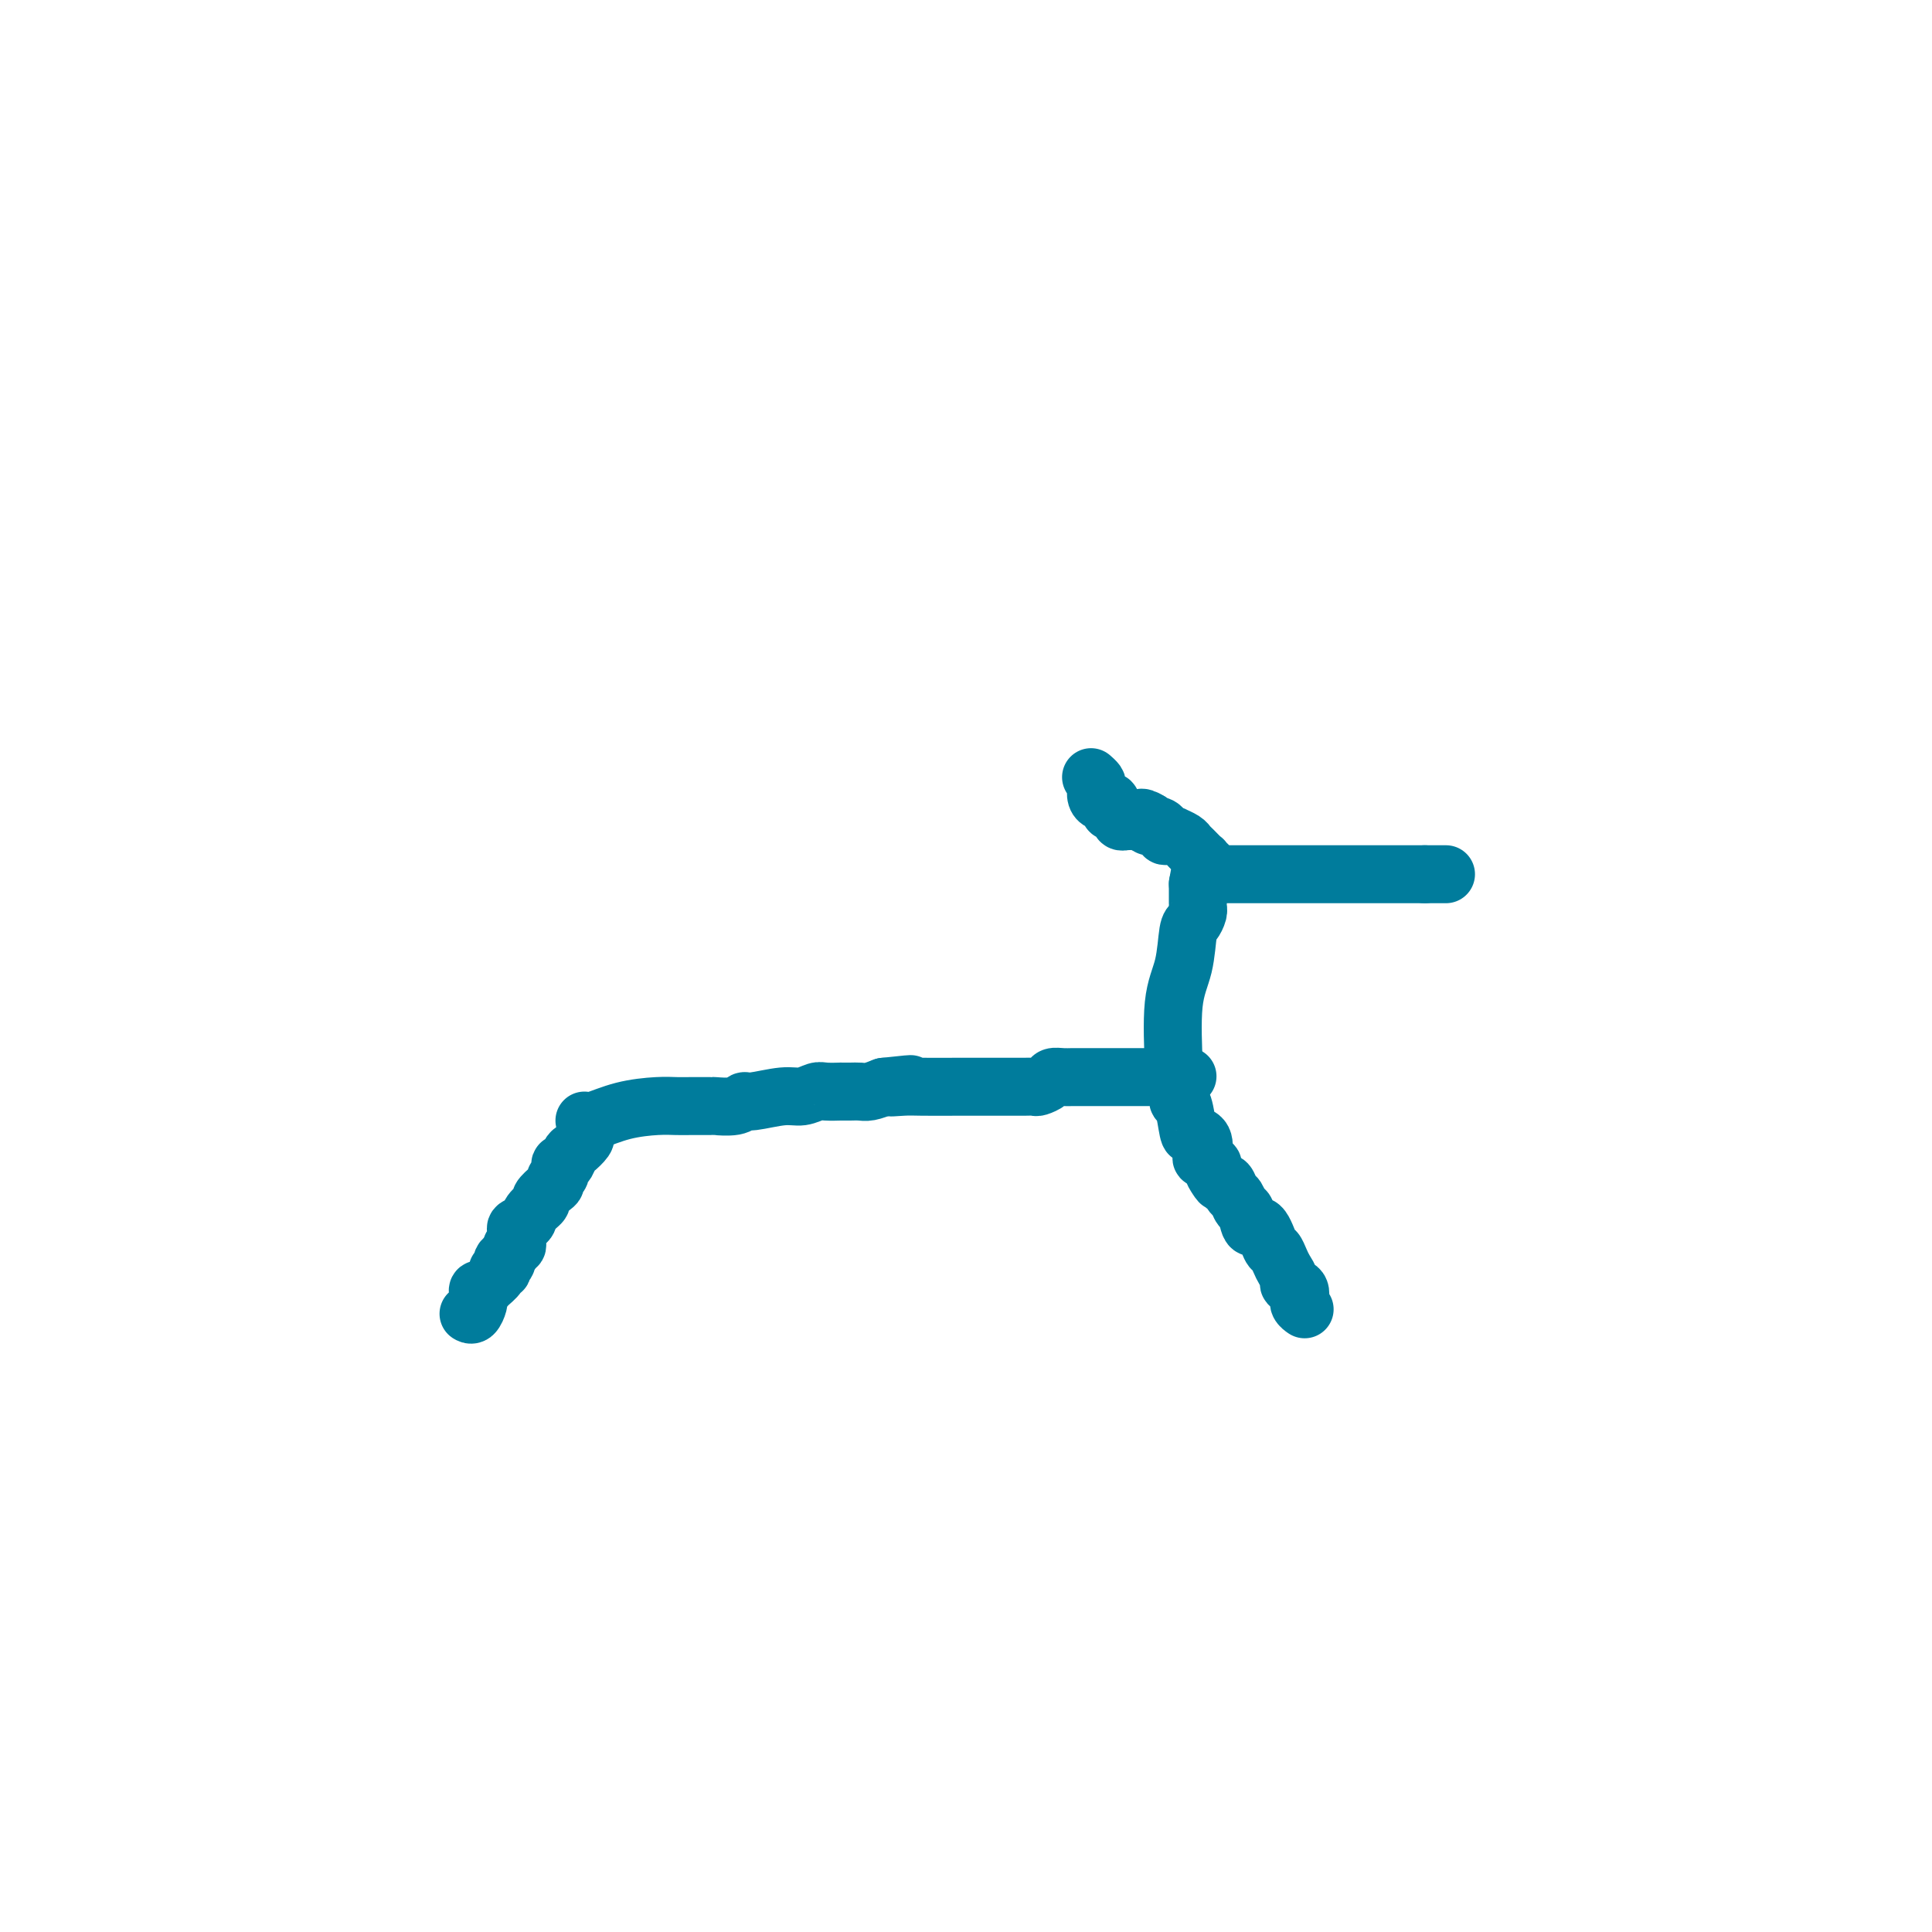 <svg viewBox='0 0 400 400' version='1.1' xmlns='http://www.w3.org/2000/svg' xmlns:xlink='http://www.w3.org/1999/xlink'><g fill='none' stroke='#007C9C' stroke-width='12' stroke-linecap='round' stroke-linejoin='round'><path d='M121,232c0.350,0.196 0.700,0.392 2,0c1.300,-0.392 3.551,-1.373 6,-2c2.449,-0.627 5.098,-0.900 7,-1c1.902,-0.100 3.059,-0.026 4,0c0.941,0.026 1.667,0.003 3,0c1.333,-0.003 3.274,0.014 4,0c0.726,-0.014 0.238,-0.060 1,0c0.762,0.060 2.773,0.227 4,0c1.227,-0.227 1.670,-0.849 2,-1c0.330,-0.151 0.548,0.170 2,0c1.452,-0.170 4.138,-0.830 6,-1c1.862,-0.170 2.900,0.151 4,0c1.100,-0.151 2.262,-0.772 3,-1c0.738,-0.228 1.051,-0.061 2,0c0.949,0.061 2.533,0.017 3,0c0.467,-0.017 -0.181,-0.007 0,0c0.181,0.007 1.193,0.012 2,0c0.807,-0.012 1.410,-0.042 2,0c0.590,0.042 1.169,0.155 2,0c0.831,-0.155 1.916,-0.577 3,-1'/><path d='M183,225c9.958,-1.083 3.852,-0.290 2,0c-1.852,0.290 0.549,0.078 2,0c1.451,-0.078 1.954,-0.021 4,0c2.046,0.021 5.637,0.006 7,0c1.363,-0.006 0.497,-0.002 1,0c0.503,0.002 2.375,0.000 4,0c1.625,-0.000 3.003,-0.000 4,0c0.997,0.000 1.614,0.001 2,0c0.386,-0.001 0.541,-0.003 1,0c0.459,0.003 1.221,0.011 2,0c0.779,-0.011 1.573,-0.041 2,0c0.427,0.041 0.485,0.155 1,0c0.515,-0.155 1.485,-0.577 2,-1c0.515,-0.423 0.574,-0.845 1,-1c0.426,-0.155 1.217,-0.041 2,0c0.783,0.041 1.557,0.011 2,0c0.443,-0.011 0.555,-0.003 1,0c0.445,0.003 1.222,0.001 2,0c0.778,-0.001 1.556,-0.000 2,0c0.444,0.000 0.553,0.000 1,0c0.447,-0.000 1.232,-0.000 2,0c0.768,0.000 1.519,0.000 2,0c0.481,-0.000 0.692,-0.000 1,0c0.308,0.000 0.712,0.000 1,0c0.288,-0.000 0.458,-0.000 1,0c0.542,0.000 1.455,0.000 2,0c0.545,-0.000 0.721,-0.000 1,0c0.279,0.000 0.663,0.000 1,0c0.337,-0.000 0.629,-0.000 1,0c0.371,0.000 0.820,0.000 1,0c0.180,-0.000 0.090,-0.000 0,0'/><path d='M241,223c9.143,-0.310 3.000,-0.083 1,0c-2.000,0.083 0.143,0.024 1,0c0.857,-0.024 0.429,-0.012 0,0'/><path d='M243,223c0.054,-0.098 0.108,-0.196 0,-3c-0.108,-2.804 -0.379,-8.313 0,-12c0.379,-3.687 1.408,-5.552 2,-8c0.592,-2.448 0.747,-5.478 1,-7c0.253,-1.522 0.604,-1.535 1,-2c0.396,-0.465 0.838,-1.381 1,-2c0.162,-0.619 0.043,-0.939 0,-1c-0.043,-0.061 -0.012,0.137 0,0c0.012,-0.137 0.003,-0.610 0,-1c-0.003,-0.390 -0.001,-0.697 0,-1c0.001,-0.303 0.000,-0.603 0,-1c-0.000,-0.397 -0.000,-0.890 0,-1c0.000,-0.110 0.000,0.163 0,0c-0.000,-0.163 -0.000,-0.761 0,-1c0.000,-0.239 0.000,-0.120 0,0'/><path d='M248,183c1.000,-6.123 1.000,-1.430 1,0c0.000,1.430 -0.000,-0.401 0,-1c0.000,-0.599 0.000,0.036 0,0c0.000,-0.036 -0.000,-0.742 0,-1c0.000,-0.258 0.000,-0.070 0,0c0.000,0.070 0.000,0.020 0,0c0.000,-0.020 0.000,-0.010 0,0'/><path d='M249,181c0.837,0.000 1.674,0.000 2,0c0.326,0.000 0.141,0.000 1,0c0.859,0.000 2.763,0.000 4,0c1.237,-0.000 1.806,0.000 2,0c0.194,0.000 0.013,0.000 1,0c0.987,0.000 3.144,0.000 4,0c0.856,0.000 0.413,0.000 1,0c0.587,0.000 2.204,-0.000 3,0c0.796,0.000 0.772,0.000 1,0c0.228,0.000 0.707,-0.000 1,0c0.293,0.000 0.398,0.000 1,0c0.602,0.000 1.701,0.000 2,0c0.299,0.000 -0.203,0.000 0,0c0.203,0.000 1.110,-0.000 2,0c0.890,0.000 1.763,0.000 2,0c0.237,0.000 -0.163,0.000 0,0c0.163,0.000 0.887,0.000 1,0c0.113,0.000 -0.386,0.000 0,0c0.386,0.000 1.657,0.000 2,0c0.343,0.000 -0.242,0.000 0,0c0.242,0.000 1.309,0.000 2,0c0.691,0.000 1.005,0.000 1,0c-0.005,0.000 -0.328,0.000 0,0c0.328,0.000 1.309,0.000 2,0c0.691,0.000 1.093,0.000 2,0c0.907,0.000 2.319,0.000 3,0c0.681,0.000 0.630,0.000 1,0c0.370,0.000 1.161,0.000 2,0c0.839,0.000 1.726,0.000 2,0c0.274,0.000 -0.065,0.000 0,0c0.065,0.000 0.532,0.000 1,0'/><path d='M295,181c7.667,0.000 3.833,0.000 0,0'/><path d='M250,179c-0.426,-0.034 -0.853,-0.068 -1,0c-0.147,0.068 -0.015,0.240 0,0c0.015,-0.240 -0.089,-0.890 0,-1c0.089,-0.110 0.370,0.321 0,0c-0.370,-0.321 -1.391,-1.392 -2,-2c-0.609,-0.608 -0.807,-0.752 -1,-1c-0.193,-0.248 -0.381,-0.601 -1,-1c-0.619,-0.399 -1.669,-0.843 -2,-1c-0.331,-0.157 0.055,-0.027 0,0c-0.055,0.027 -0.552,-0.049 -1,0c-0.448,0.049 -0.845,0.223 -1,0c-0.155,-0.223 -0.066,-0.844 0,-1c0.066,-0.156 0.109,0.151 0,0c-0.109,-0.151 -0.369,-0.762 -1,-1c-0.631,-0.238 -1.631,-0.102 -2,0c-0.369,0.102 -0.105,0.172 0,0c0.105,-0.172 0.053,-0.586 0,-1'/><path d='M238,170c-2.260,-1.392 -1.911,-0.373 -2,0c-0.089,0.373 -0.616,0.101 -1,0c-0.384,-0.101 -0.625,-0.031 -1,0c-0.375,0.031 -0.883,0.023 -1,0c-0.117,-0.023 0.157,-0.063 0,0c-0.157,0.063 -0.746,0.228 -1,0c-0.254,-0.228 -0.173,-0.848 0,-1c0.173,-0.152 0.440,0.166 0,0c-0.440,-0.166 -1.585,-0.815 -2,-1c-0.415,-0.185 -0.100,0.095 0,0c0.100,-0.095 -0.015,-0.563 0,-1c0.015,-0.437 0.162,-0.842 0,-1c-0.162,-0.158 -0.631,-0.070 -1,0c-0.369,0.070 -0.639,0.120 -1,0c-0.361,-0.120 -0.815,-0.411 -1,-1c-0.185,-0.589 -0.101,-1.478 0,-2c0.101,-0.522 0.220,-0.679 0,-1c-0.220,-0.321 -0.777,-0.806 -1,-1c-0.223,-0.194 -0.111,-0.097 0,0'/><path d='M244,227c-0.087,0.454 -0.174,0.907 0,1c0.174,0.093 0.607,-0.175 1,1c0.393,1.175 0.744,3.792 1,5c0.256,1.208 0.416,1.006 1,1c0.584,-0.006 1.592,0.182 2,1c0.408,0.818 0.218,2.264 0,3c-0.218,0.736 -0.462,0.762 0,1c0.462,0.238 1.629,0.689 2,1c0.371,0.311 -0.055,0.483 0,1c0.055,0.517 0.592,1.380 1,2c0.408,0.620 0.687,0.997 1,1c0.313,0.003 0.662,-0.367 1,0c0.338,0.367 0.667,1.470 1,2c0.333,0.530 0.669,0.488 1,1c0.331,0.512 0.656,1.577 1,2c0.344,0.423 0.708,0.203 1,1c0.292,0.797 0.512,2.612 1,3c0.488,0.388 1.244,-0.650 2,0c0.756,0.650 1.513,2.990 2,4c0.487,1.010 0.703,0.691 1,1c0.297,0.309 0.676,1.247 1,2c0.324,0.753 0.595,1.320 1,2c0.405,0.680 0.946,1.474 1,2c0.054,0.526 -0.379,0.785 0,1c0.379,0.215 1.569,0.387 2,1c0.431,0.613 0.102,1.667 0,2c-0.102,0.333 0.024,-0.055 0,0c-0.024,0.055 -0.199,0.553 0,1c0.199,0.447 0.771,0.842 1,1c0.229,0.158 0.114,0.079 0,0'/><path d='M121,235c0.202,0.209 0.404,0.418 0,1c-0.404,0.582 -1.414,1.536 -2,2c-0.586,0.464 -0.749,0.439 -1,1c-0.251,0.561 -0.589,1.709 -1,2c-0.411,0.291 -0.896,-0.274 -1,0c-0.104,0.274 0.174,1.387 0,2c-0.174,0.613 -0.801,0.727 -1,1c-0.199,0.273 0.031,0.706 0,1c-0.031,0.294 -0.322,0.450 -1,1c-0.678,0.550 -1.744,1.495 -2,2c-0.256,0.505 0.299,0.569 0,1c-0.299,0.431 -1.453,1.229 -2,2c-0.547,0.771 -0.487,1.516 -1,2c-0.513,0.484 -1.601,0.708 -2,1c-0.399,0.292 -0.111,0.652 0,1c0.111,0.348 0.043,0.684 0,1c-0.043,0.316 -0.063,0.610 0,1c0.063,0.390 0.209,0.874 0,1c-0.209,0.126 -0.774,-0.107 -1,0c-0.226,0.107 -0.113,0.553 0,1'/><path d='M106,259c-2.481,4.199 -1.185,2.696 -1,2c0.185,-0.696 -0.742,-0.586 -1,0c-0.258,0.586 0.152,1.650 0,2c-0.152,0.350 -0.868,-0.012 -1,0c-0.132,0.012 0.318,0.398 0,1c-0.318,0.602 -1.406,1.418 -2,2c-0.594,0.582 -0.694,0.928 -1,1c-0.306,0.072 -0.817,-0.131 -1,0c-0.183,0.131 -0.039,0.595 0,1c0.039,0.405 -0.028,0.749 0,1c0.028,0.251 0.152,0.407 0,1c-0.152,0.593 -0.579,1.621 -1,2c-0.421,0.379 -0.834,0.108 -1,0c-0.166,-0.108 -0.083,-0.054 0,0'/></g>
</svg>